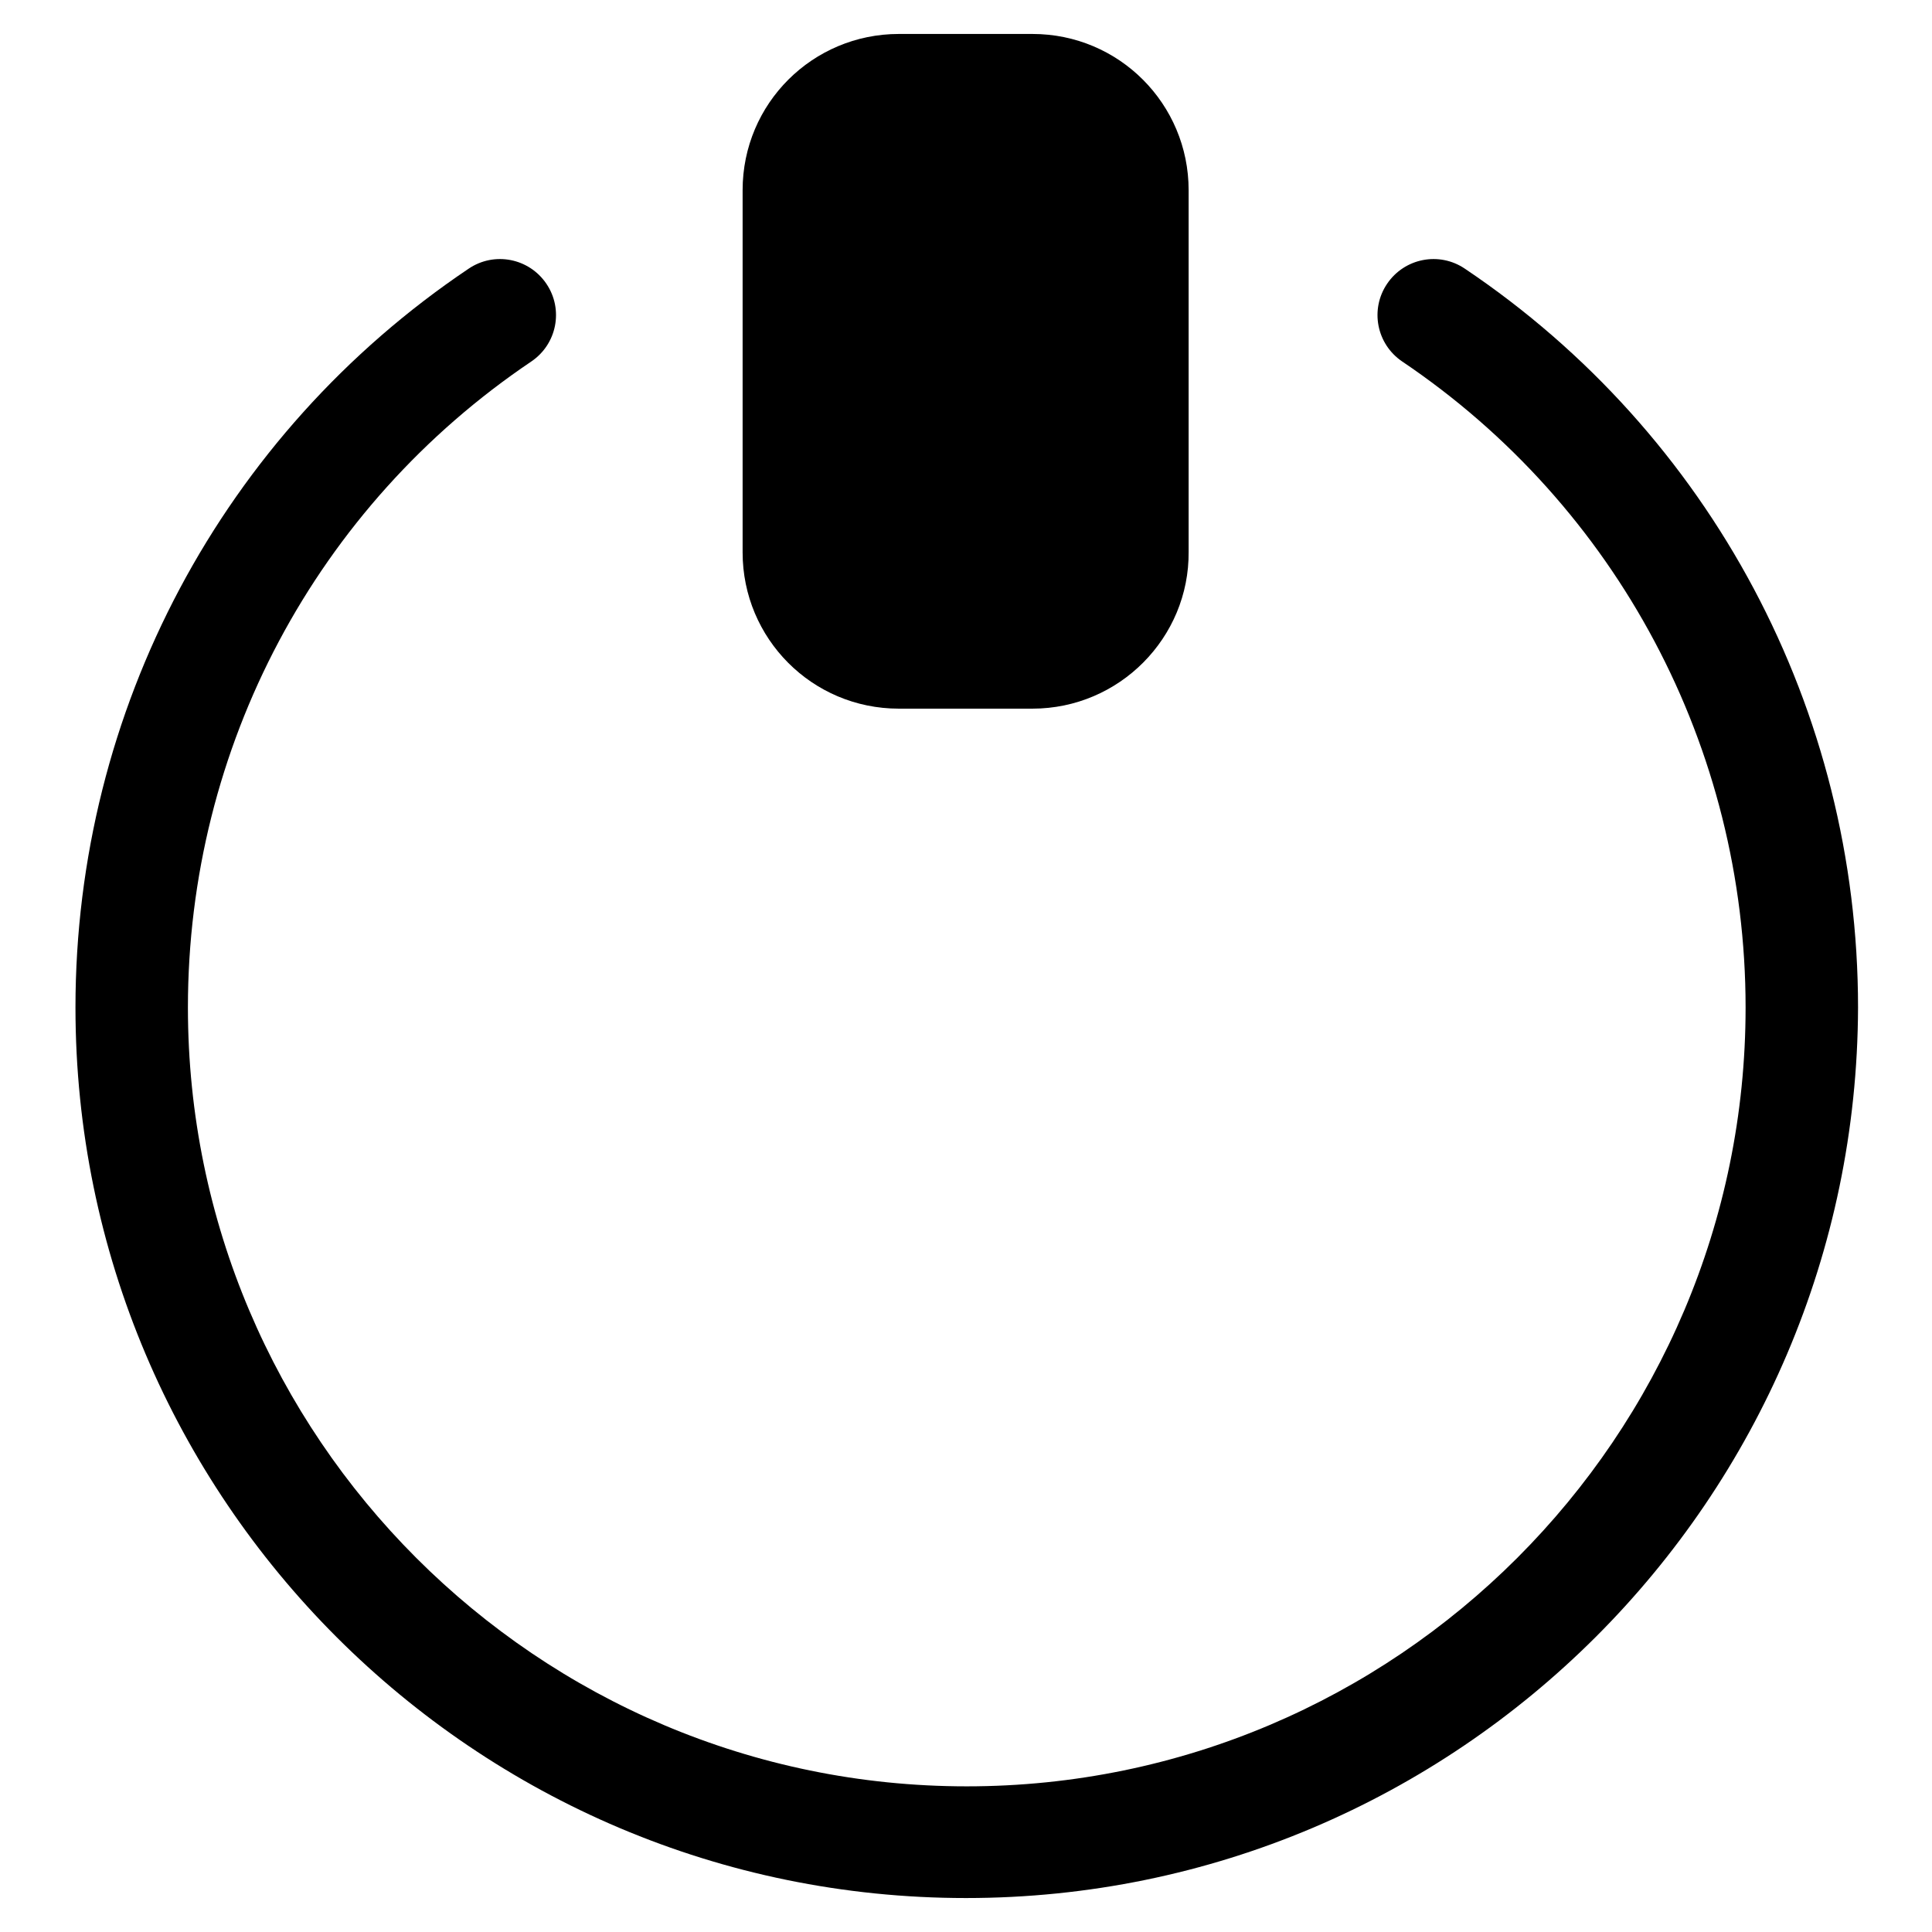 <?xml version="1.0" encoding="utf-8"?>
<!-- Svg Vector Icons : http://www.onlinewebfonts.com/icon -->
<!DOCTYPE svg PUBLIC "-//W3C//DTD SVG 1.1//EN" "http://www.w3.org/Graphics/SVG/1.1/DTD/svg11.dtd">
<svg version="1.1" xmlns="http://www.w3.org/2000/svg" xmlns:xlink="http://www.w3.org/1999/xlink" x="0px" y="0px" viewBox="0 0 256 256" enable-background="new 0 0 256 256" xml:space="preserve">
<g> <path fill="#000000" d="M136.8,86.4h-17.7c-7.4,0-13.3-6-13.3-13.3V25.2c0-7.4,6-13.3,13.3-13.3h17.7c7.4,0,13.3,6,13.3,13.3v47.9 C150.2,80.5,144.2,86.4,136.8,86.4z"/> <path fill="#000000" d="M136.8,93.9h-17.7c-11.5,0-20.7-9.3-20.7-20.7V25.2c0-11.5,9.3-20.7,20.7-20.7h17.7 c11.5,0,20.7,9.3,20.7,20.7v47.9C157.6,84.5,148.3,93.9,136.8,93.9z M119.2,19.3c-3.3,0-5.9,2.6-5.9,5.9v47.9 c0,3.3,2.6,5.9,5.9,5.9h17.7c3.3,0,5.9-2.6,5.9-5.9V25.2c0-3.3-2.6-5.9-5.9-5.9H119.2z"/> <path fill="#000000" d="M128,251.5c-65.1,0-118-52.9-118-118c0-39.4,19.5-76,52.1-97.9c3.4-2.3,8-1.4,10.3,2c2.3,3.4,1.4,8-2,10.3 c-28.5,19.2-45.5,51.1-45.5,85.6c0,56.9,46.3,103.2,103.2,103.2c56.9,0,103.2-46.3,103.2-103.2c0-34.4-17-66.4-45.5-85.6 c-3.4-2.3-4.3-6.9-2-10.3c2.3-3.4,6.9-4.3,10.3-2c32.6,21.9,52.1,58.5,52.1,97.9C246,198.6,193.1,251.5,128,251.5L128,251.5z"/></g>
</svg>